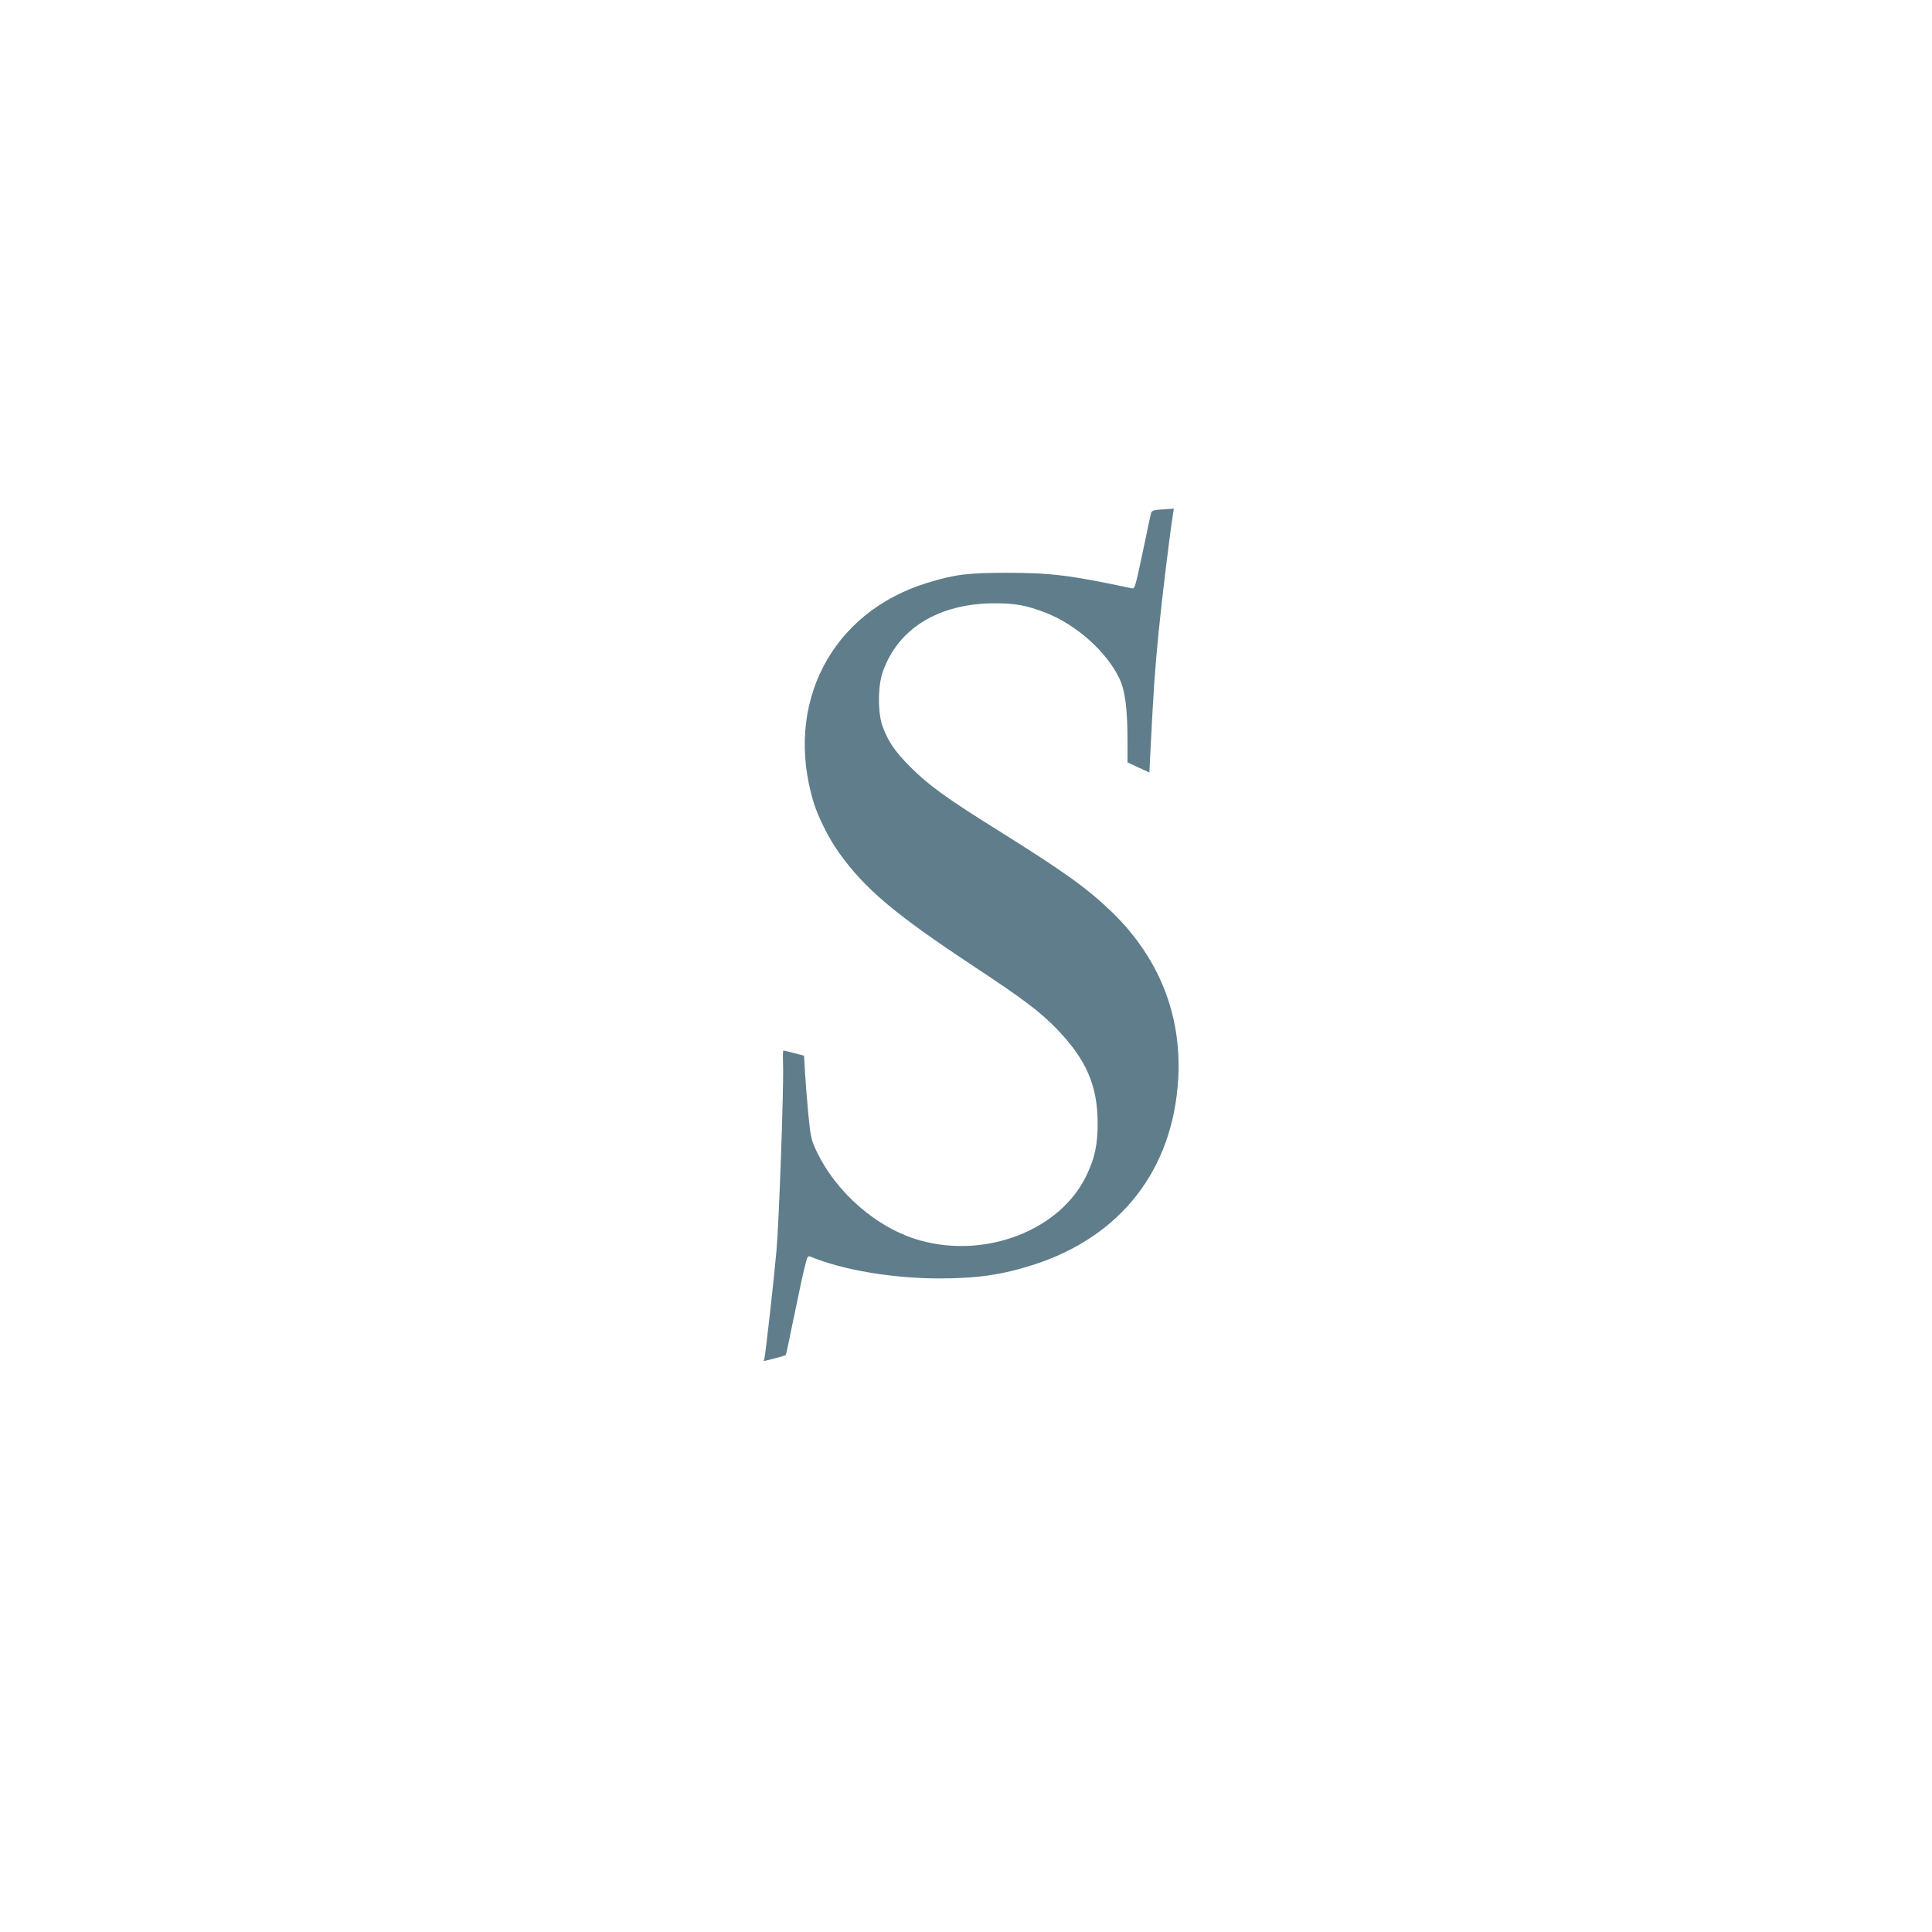 <?xml version="1.0" standalone="no"?>
<!DOCTYPE svg PUBLIC "-//W3C//DTD SVG 20010904//EN"
 "http://www.w3.org/TR/2001/REC-SVG-20010904/DTD/svg10.dtd">
<svg version="1.0" xmlns="http://www.w3.org/2000/svg"
 width="1280pt" height="1280pt" viewBox="0 0 1280 1280"
 preserveAspectRatio="xMidYMid meet">
<g transform="translate(0,1280) scale(0.1,-0.1)"
fill="#607d8b" stroke="none">
<path d="M7673 9423 c-34 -3 -44 -9 -48 -26 -3 -12 -23 -105 -44 -207 -65
-307 -61 -293 -90 -286 -402 85 -527 101 -821 101 -260 0 -345 -11 -525 -66
-638 -195 -953 -804 -754 -1457 30 -97 102 -241 168 -332 171 -239 366 -404
886 -748 342 -226 445 -304 561 -424 191 -199 266 -372 266 -618 1 -145 -20
-239 -78 -356 -175 -355 -661 -543 -1095 -423 -286 79 -561 317 -693 600 -31
66 -36 90 -50 229 -8 85 -18 209 -22 276 l-7 120 -66 17 c-36 10 -68 17 -71
17 -3 0 -4 -44 -2 -97 5 -150 -27 -1047 -44 -1233 -16 -181 -71 -672 -79 -706
l-5 -22 71 18 c39 10 73 20 75 22 2 3 24 105 49 229 47 227 67 323 86 392 8
31 14 37 27 32 214 -89 545 -145 857 -145 246 0 414 24 620 90 581 186 927
631 961 1234 24 424 -129 805 -444 1108 -164 157 -311 262 -752 538 -338 211
-458 298 -575 415 -104 104 -150 170 -187 271 -33 87 -33 271 1 364 102 288
371 452 741 453 138 0 209 -13 339 -63 201 -78 404 -259 487 -435 39 -82 54
-200 54 -423 l0 -133 73 -34 72 -33 7 141 c19 385 31 562 54 787 22 224 73
640 93 768 l8 52 -31 -2 c-17 -1 -50 -3 -73 -5z"/>
</g>
</svg>
